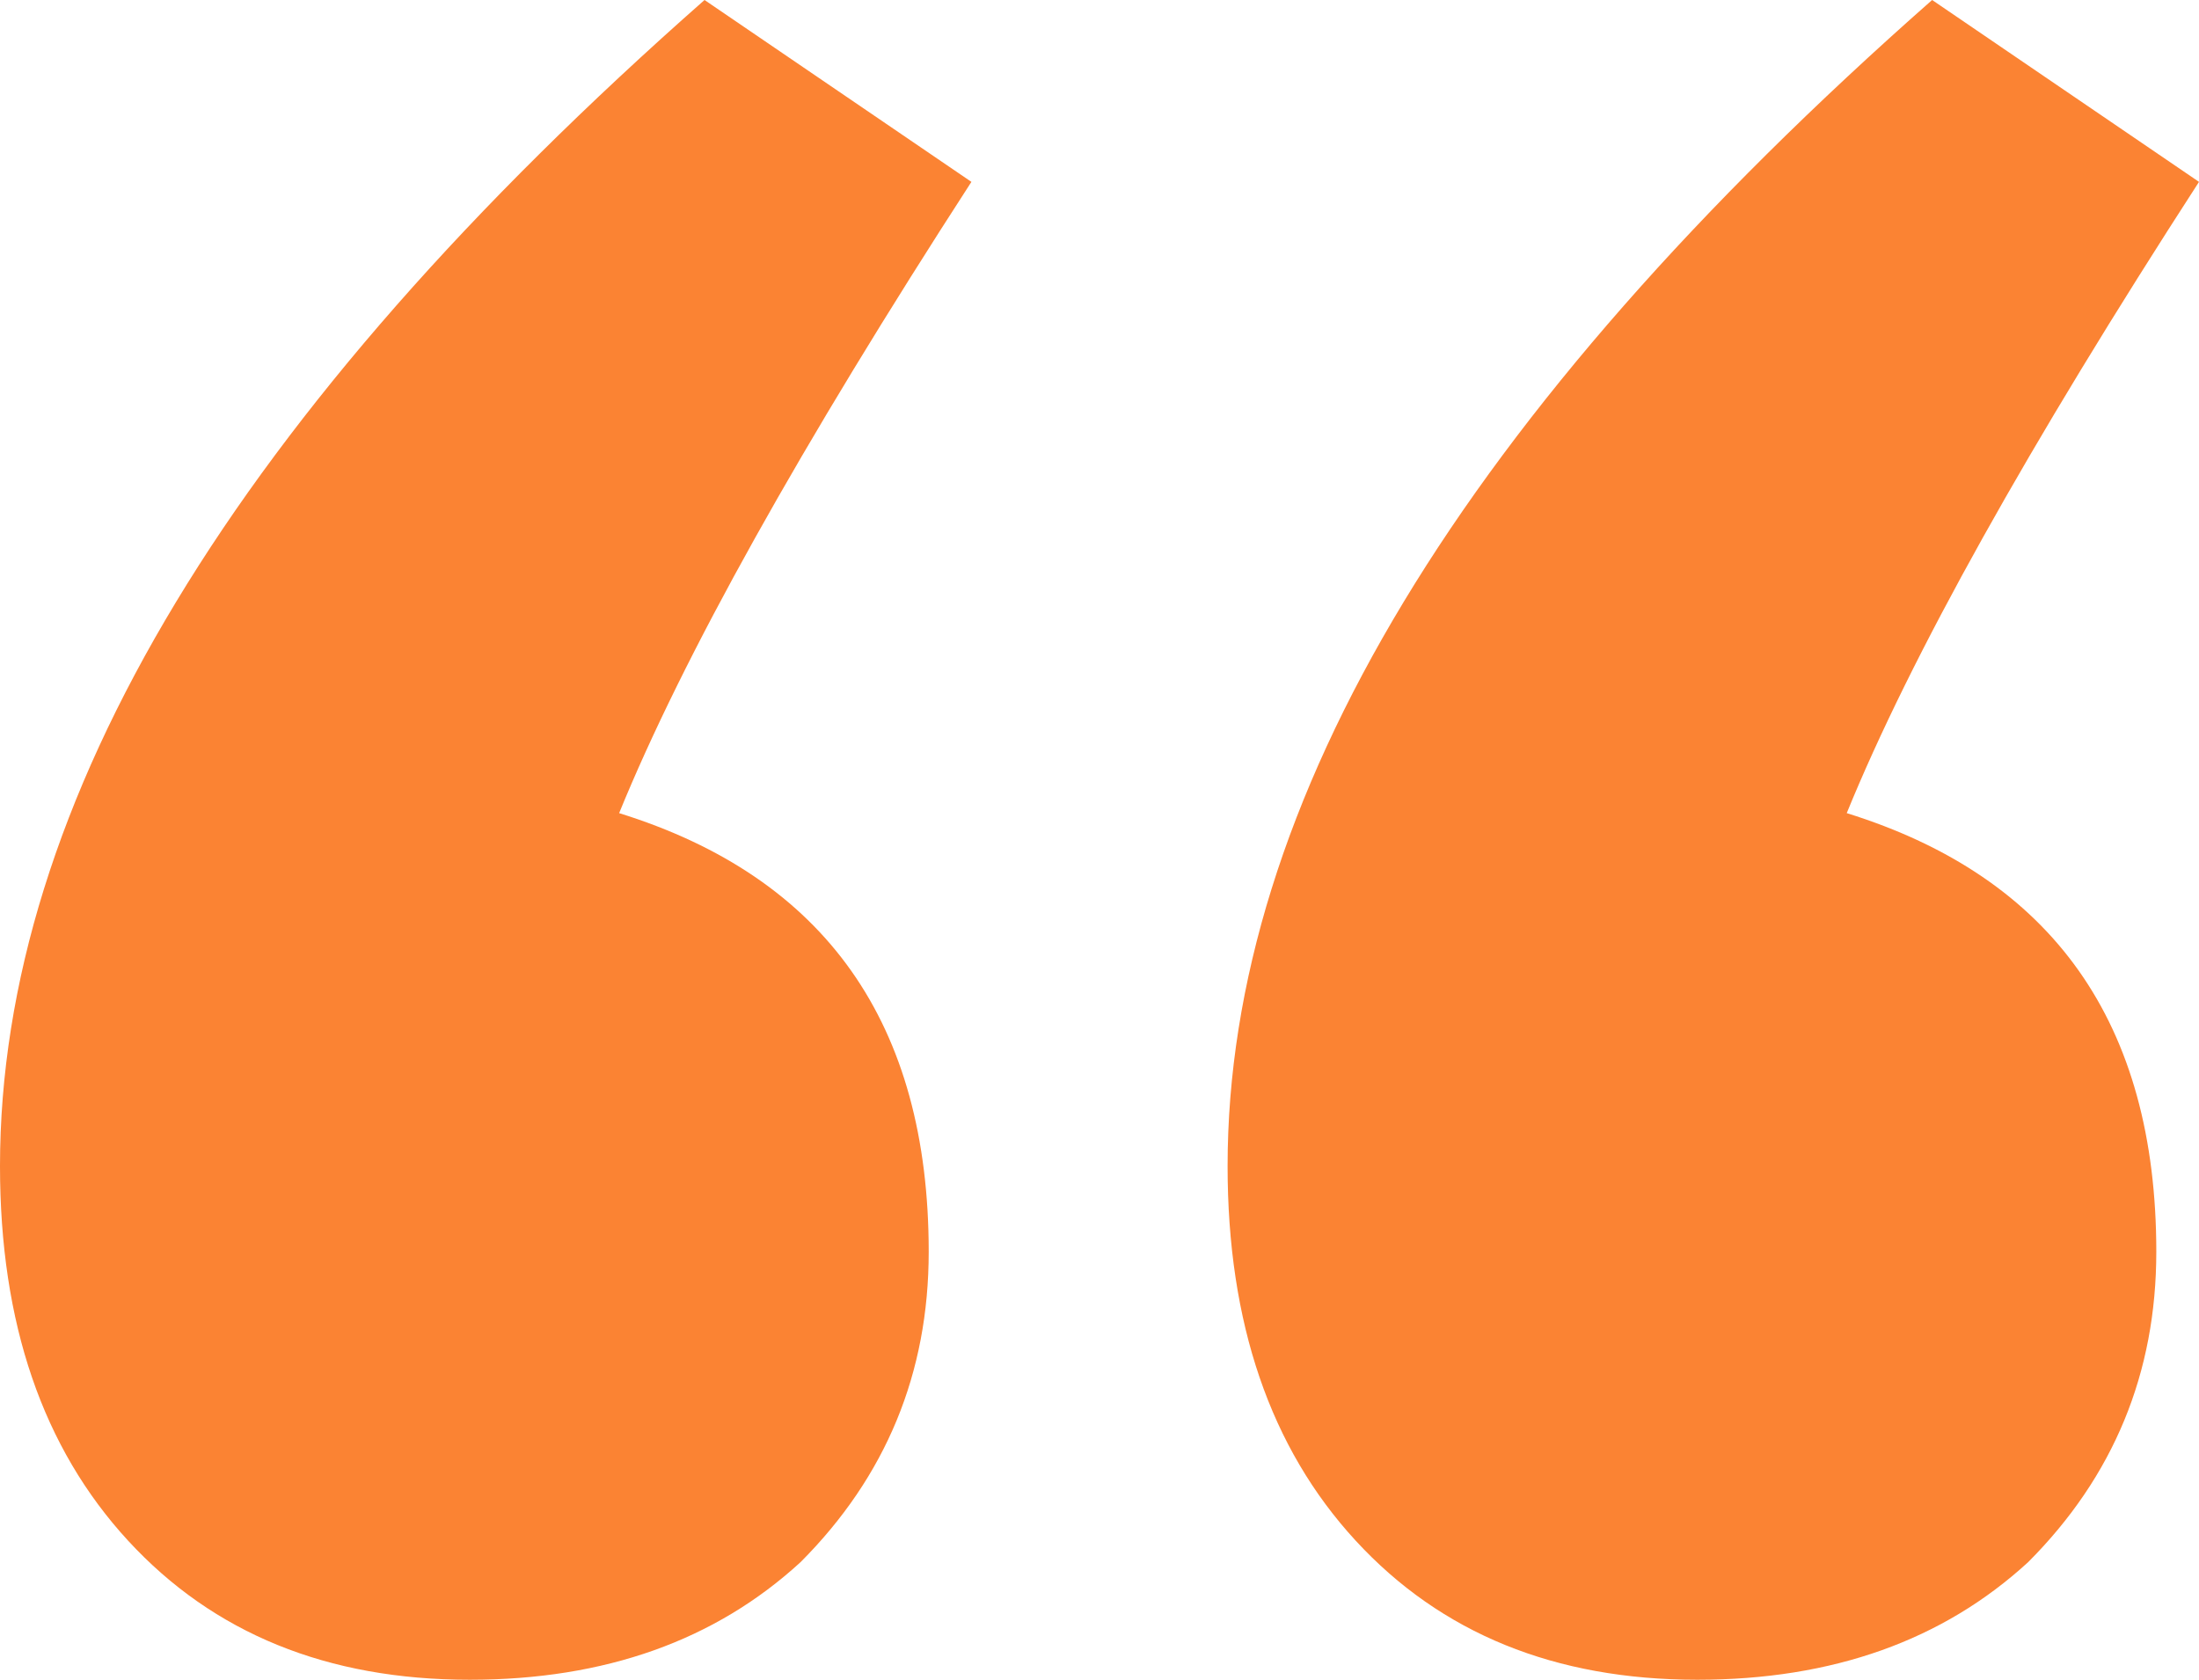 <svg width="72" height="55" viewBox="0 0 72 55" fill="none" xmlns="http://www.w3.org/2000/svg">
<path id="Link &#226;&#134;&#146; Home" d="M20.272 26.624C27.029 28.726 30.408 33.514 30.408 40.987C30.408 44.958 29.01 48.344 26.214 51.147C23.418 53.715 19.806 55 15.379 55C10.718 55 6.99 53.482 4.194 50.446C1.398 47.41 -7.57479e-06 43.323 -6.67643e-06 38.185C-4.59387e-06 26.274 7.689 13.546 23.068 4.03333e-06L31.806 5.955C26.214 14.597 22.369 21.486 20.272 26.624ZM60.466 26.624C67.223 28.726 70.602 33.514 70.602 40.987C70.602 44.958 69.204 48.344 66.408 51.147C63.612 53.715 60 55 55.573 55C50.913 55 47.184 53.482 44.388 50.446C41.592 47.41 40.194 43.323 40.194 38.185C40.194 26.274 47.883 13.546 63.262 1.10611e-05L72 5.955C66.408 14.597 62.563 21.486 60.466 26.624Z" fill="#FB8333"/>
</svg>
